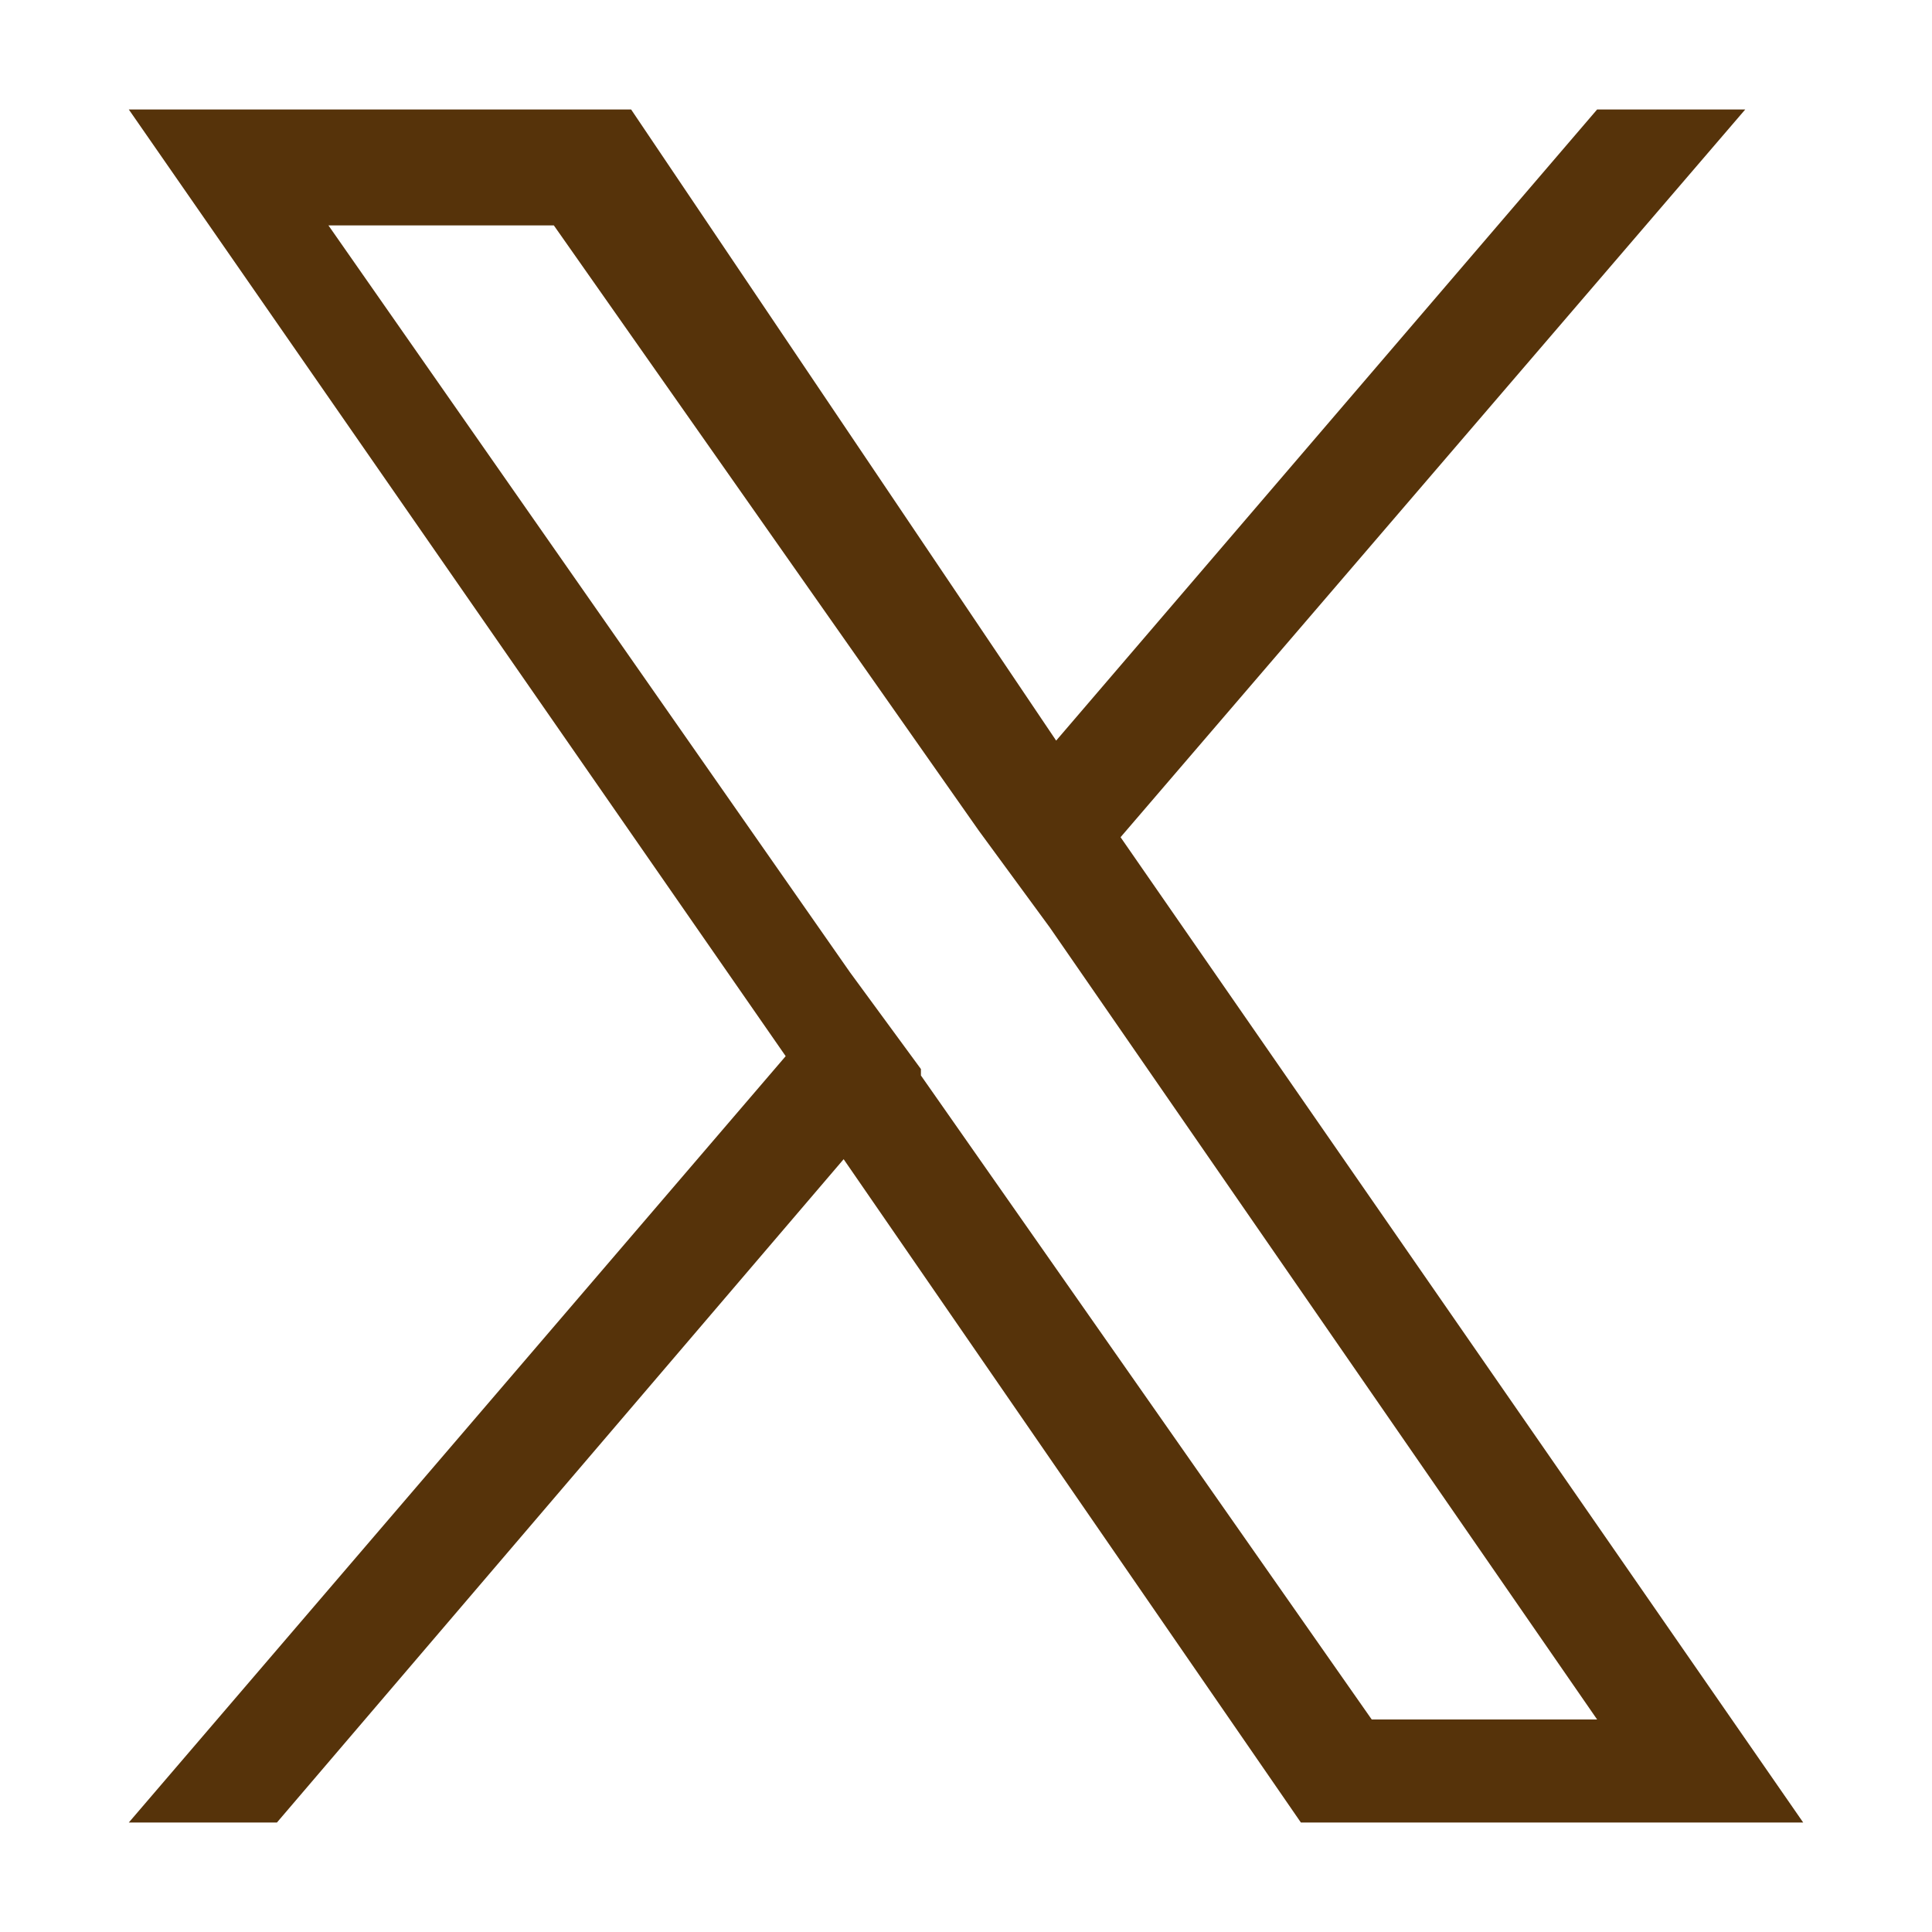<?xml version="1.0" encoding="UTF-8"?>
<svg xmlns="http://www.w3.org/2000/svg" version="1.1" viewBox="0 0 30 30">
  <defs>
    <style>
      .cls-1 {
        fill: #56330a;
      }
    </style>
  </defs>
  <!-- Generator: Adobe Illustrator 28.7.1, SVG Export Plug-In . SVG Version: 1.2.0 Build 142)  -->
  <g>
    <g id="_レイヤー_1" data-name="レイヤー_1">
      <g id="a">
        <path class="cls-1" d="M17.4,13L27.1,1.7h-2.3l-8.4,9.8L9.8,1.7H2l10.2,14.7L2,28.3h2.3l8.8-10.3,7.1,10.3h7.8l-10.6-15.3h0ZM14.3,16.6l-1.1-1.5L5.1,3.5h3.5l6.6,9.4,1.1,1.5,8.5,12.3h-3.5l-7-10h0Z"/>
      </g>
    </g>
  </g>
</svg>